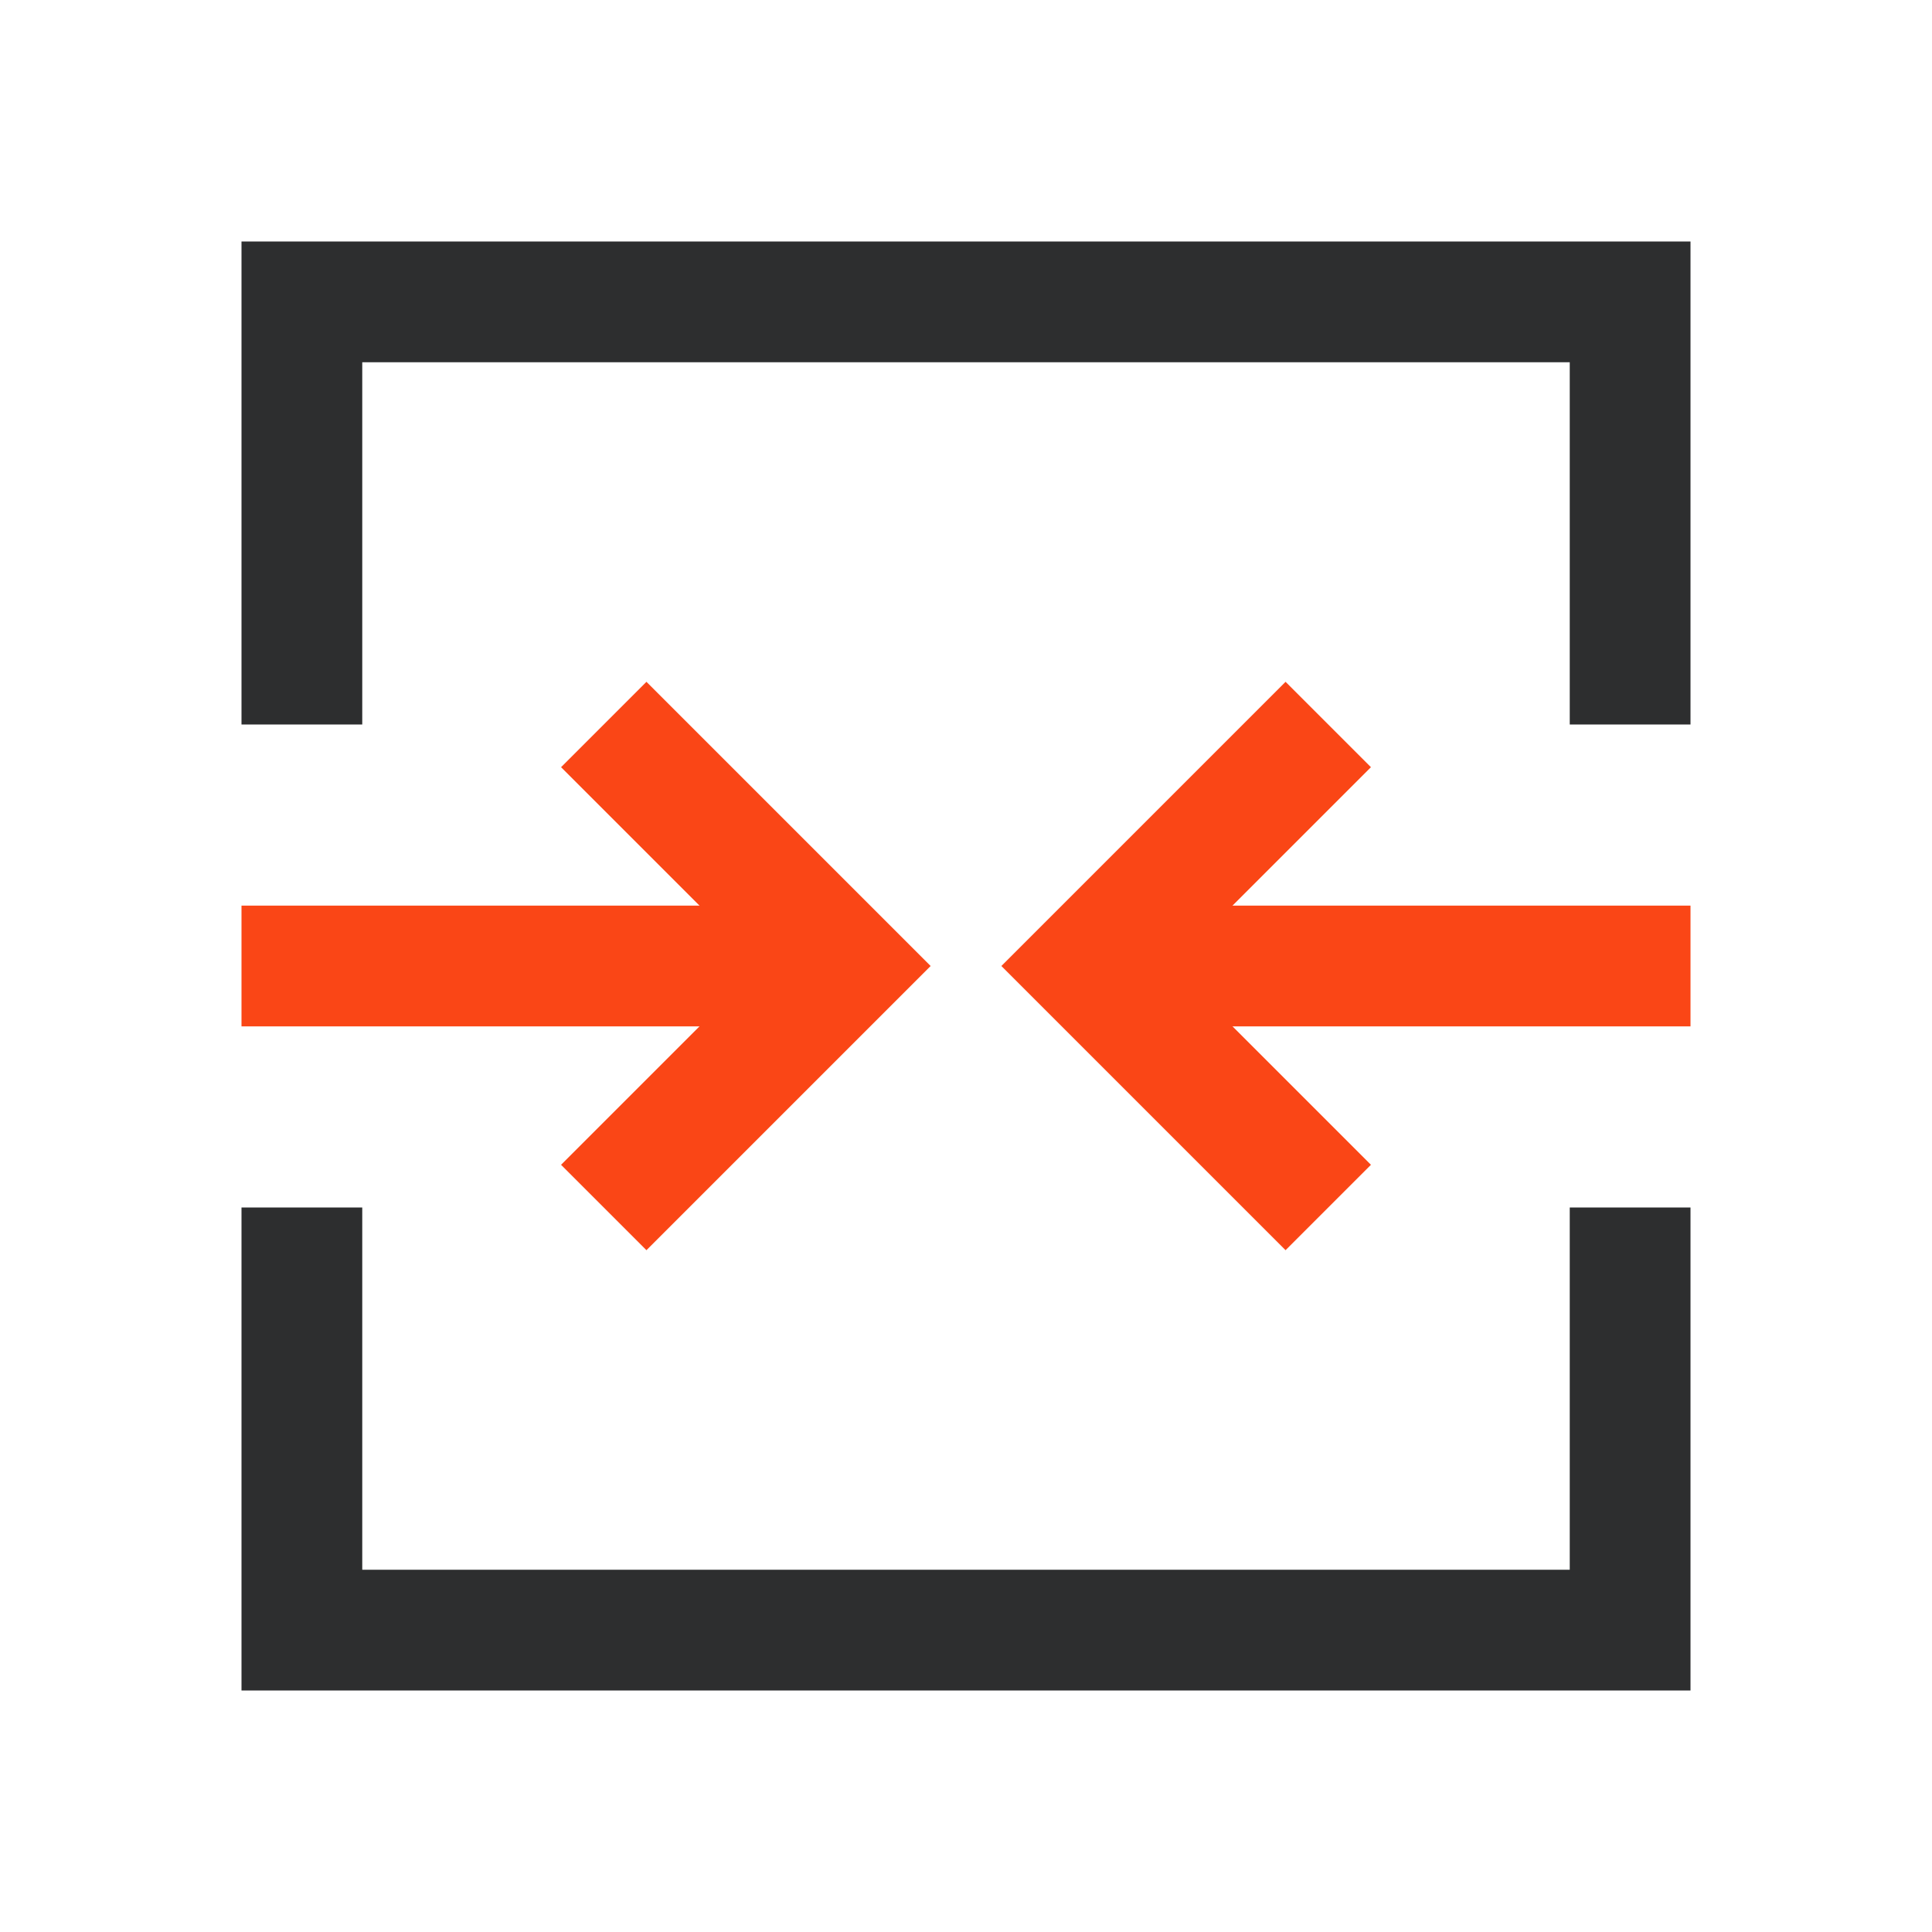 <?xml version="1.0" encoding="UTF-8"?>
<svg width="64px" height="64px" viewBox="0 0 64 64" version="1.1" xmlns="http://www.w3.org/2000/svg" xmlns:xlink="http://www.w3.org/1999/xlink">
    <title>64px/gray/business-partnerup </title>
    <g id="64px/gray/business-partnerup-" stroke="none" stroke-width="1" fill="none" fill-rule="evenodd">
        <path d="M46,54 L10,54 L10,42 M54,42 L54,54 L42,54 M10,22 L10,10 L48,10 M42,10 L54,10 L54,22" id="Shape" stroke="#2D2E2F" stroke-width="4" stroke-linecap="square"></path>
        <g id="arrow-down" transform="translate(46, 32) scale(1, -1) rotate(90) translate(-46, -32) translate(38, 22)" stroke="#FA4616" stroke-width="4">
            <polyline id="Path-88" transform="translate(8, 16) scale(1, -1) translate(-8, -16) " points="0 20 8 12 16 20"></polyline>
            <line x1="8" y1="0" x2="8" y2="18" id="Path-102" transform="translate(8, 9) scale(1, -1) translate(-8, -9) "></line>
        </g>
        <g id="arrow-down" transform="translate(18, 32) scale(-1, -1) rotate(90) translate(-18, -32) translate(10, 22)" stroke="#FA4616" stroke-width="4">
            <polyline id="Path-88" transform="translate(8, 16) scale(1, -1) translate(-8, -16) " points="0 20 8 12 16 20"></polyline>
            <line x1="8" y1="0" x2="8" y2="18" id="Path-102" transform="translate(8, 9) scale(1, -1) translate(-8, -9) "></line>
        </g>
    </g>
</svg>